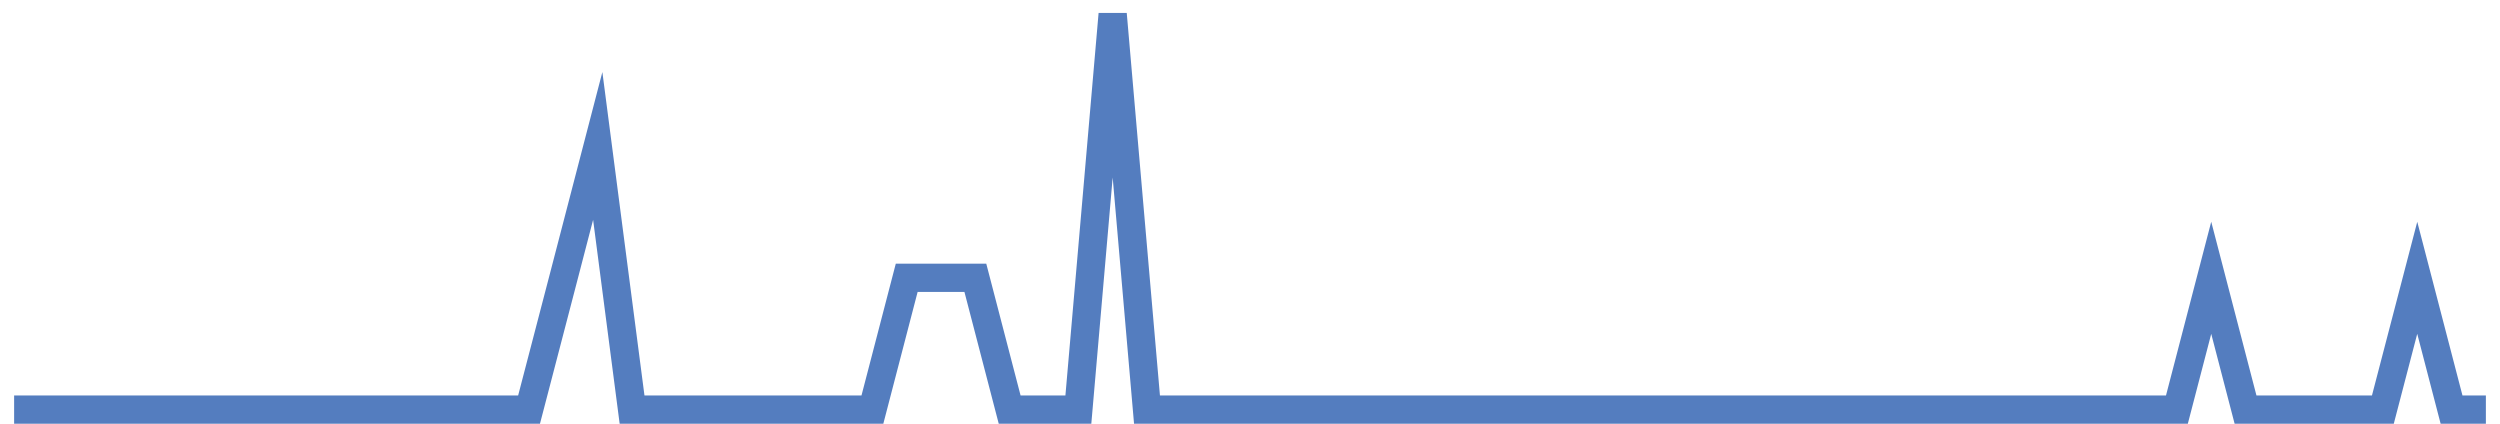 <?xml version="1.0" encoding="UTF-8"?>
<svg xmlns="http://www.w3.org/2000/svg" xmlns:xlink="http://www.w3.org/1999/xlink" width="177pt" height="30pt" viewBox="0 0 177 30" version="1.1">
<g id="surface2173271">
<path style="fill:none;stroke-width:2;stroke-linecap:butt;stroke-linejoin:miter;stroke:rgb(32.941%,49.02%,74.902%);stroke-opacity:1;stroke-miterlimit:10;" d="M 1 29 L 37.457 29 L 39.891 19.668 L 42.32 10.332 L 44.75 29 L 61.766 29 L 64.195 19.668 L 69.055 19.668 L 71.484 29 L 76.348 29 L 78.777 1 L 81.207 29 L 154.125 29 L 156.555 19.668 L 158.984 29 L 168.707 29 L 171.141 19.668 L 173.57 29 L 176 29 "/>
</g>
</svg>
